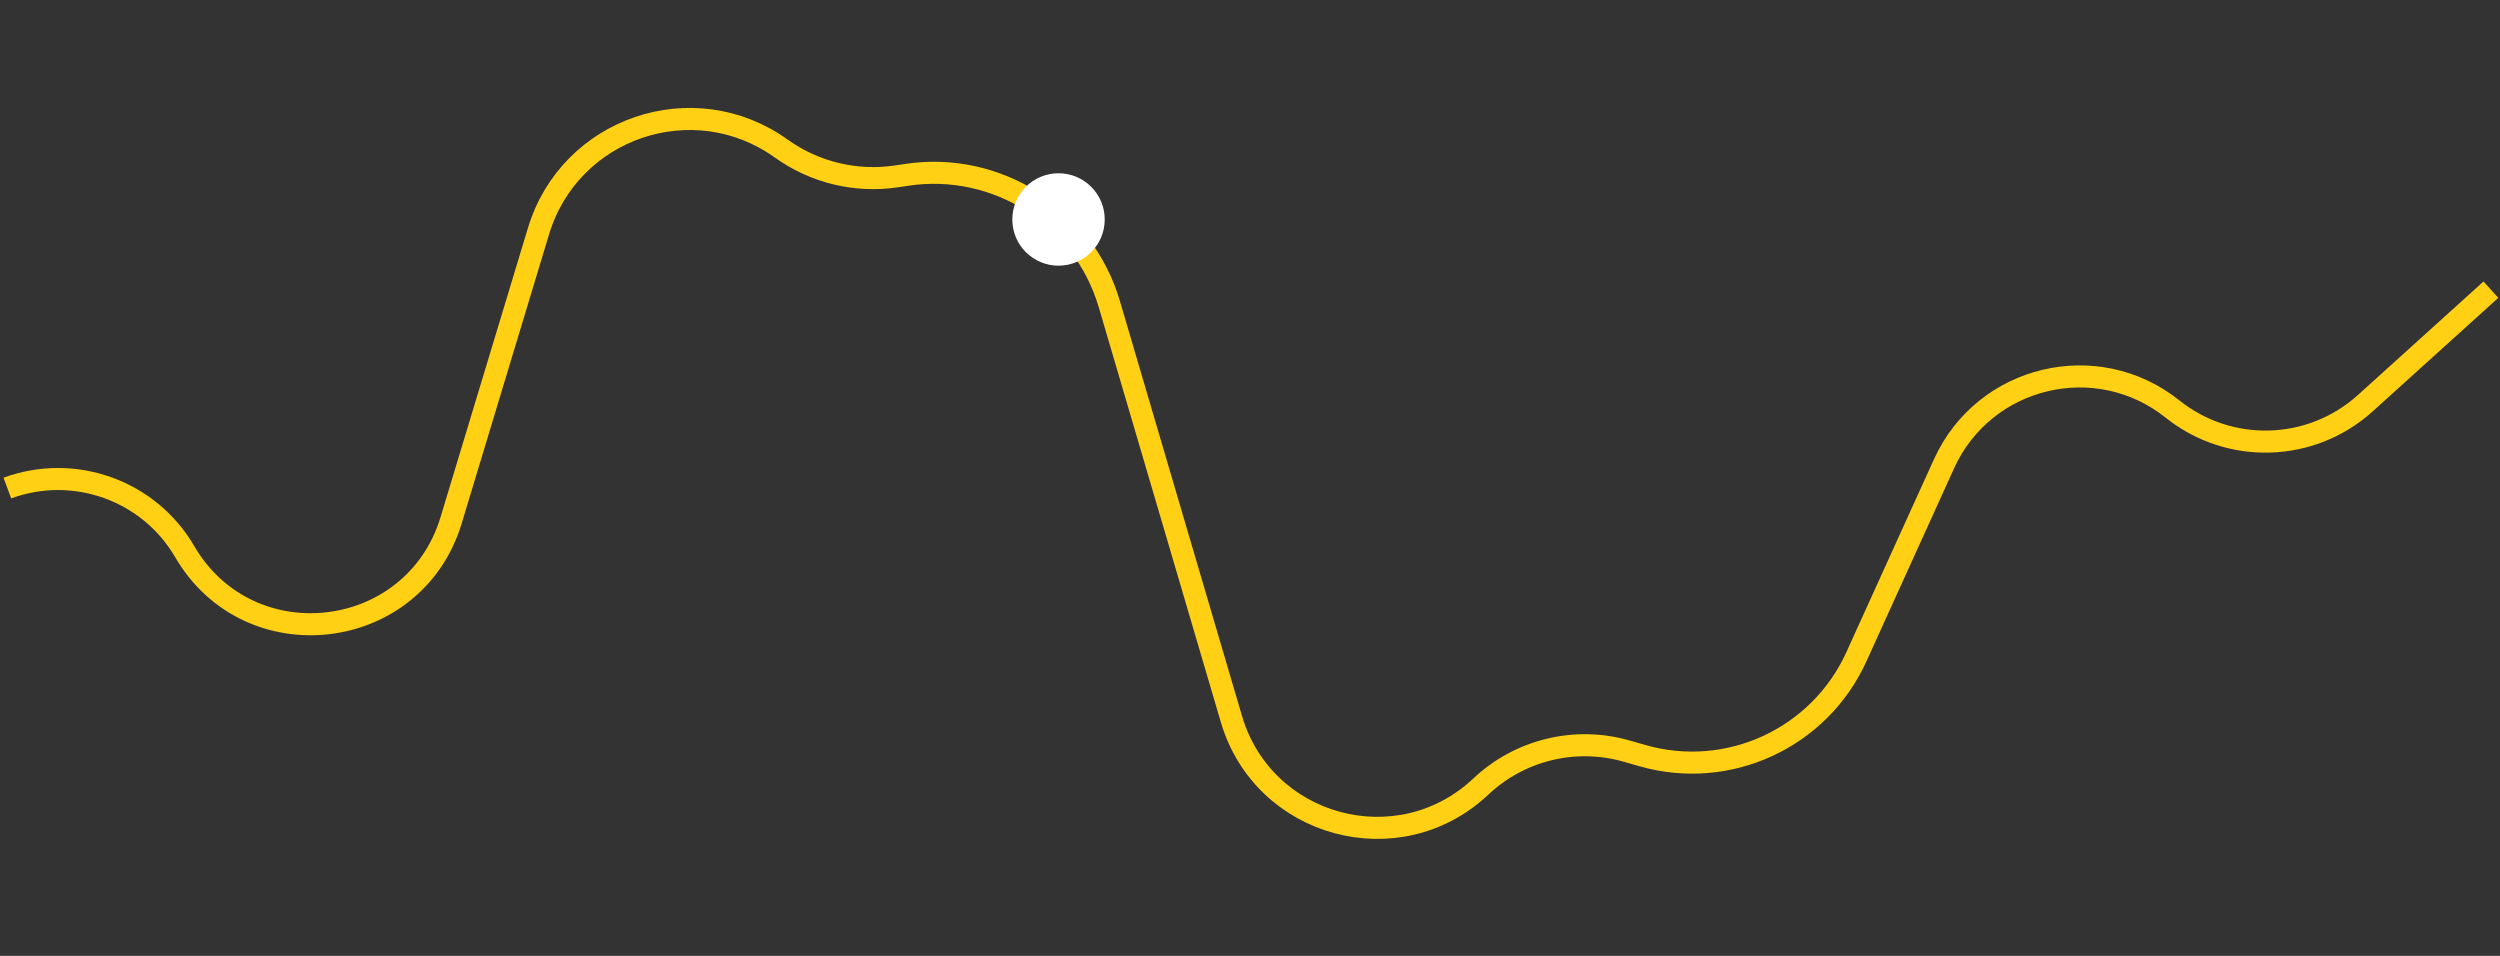 <svg width="340" height="130" viewBox="0 0 340 130" fill="none" xmlns="http://www.w3.org/2000/svg">
<rect x="0" y="0" width="340" height="130" fill="#333333" stroke="none"/>
<path d="M16.71 0V120.18" stroke="url(#paint0_linear_287_2)"/>
<path d="M48.13 0V120.18" stroke="url(#paint1_linear_287_2)"/>
<path d="M81.906 0V120.18" stroke="url(#paint2_linear_287_2)"/>
<path d="M113.326 0V120.18" stroke="url(#paint3_linear_287_2)"/>
<path d="M144.745 0V120.18" stroke="url(#paint4_linear_287_2)"/>
<path d="M176.164 0V120.18" stroke="url(#paint5_linear_287_2)"/>
<path d="M209.941 0V120.18" stroke="url(#paint6_linear_287_2)"/>
<path d="M243.717 0V120.18" stroke="url(#paint7_linear_287_2)"/>
<path d="M275.136 0V120.18" stroke="url(#paint8_linear_287_2)"/>
<path d="M308.913 0V120.18" stroke="url(#paint9_linear_287_2)"/>
<path d="M1 66.375C10.059 63.042 20.252 66.673 25.113 75.013C33.868 90.035 56.324 87.394 61.354 70.75L73.238 31.428C77.49 17.362 94.311 11.645 106.253 20.207C110.788 23.459 116.413 24.814 121.931 23.985L123.309 23.778C135.594 21.933 147.358 29.435 150.865 41.353L167.468 97.776C171.811 112.535 190.201 117.516 201.399 106.966C206.695 101.976 214.229 100.146 221.224 102.15L223.365 102.764C235.058 106.115 247.441 100.394 252.47 89.319L264.382 63.082C269.839 51.063 285.15 47.392 295.463 55.631C303.218 61.826 314.321 61.487 321.684 54.831L338.762 39.394" stroke="#FFD013" stroke-width="3"/>
<path d="M143.959 36.132C147.43 36.132 150.243 33.319 150.243 29.848C150.243 26.378 147.43 23.564 143.959 23.564C140.488 23.564 137.675 26.378 137.675 29.848C137.675 33.319 140.488 36.132 143.959 36.132Z" fill="white"/>
<defs>
<linearGradient id="paint0_linear_287_2" x1="nan" y1="nan" x2="nan" y2="nan" gradientUnits="userSpaceOnUse">
<stop stop-color="#F2F2F2" stop-opacity="0"/>
<stop offset="0.5" stop-color="#F2F2F2" stop-opacity="0.44"/>
<stop offset="1" stop-color="#F2F2F2" stop-opacity="0"/>
</linearGradient>
<linearGradient id="paint1_linear_287_2" x1="nan" y1="nan" x2="nan" y2="nan" gradientUnits="userSpaceOnUse">
<stop stop-color="#F2F2F2" stop-opacity="0"/>
<stop offset="0.5" stop-color="#F2F2F2" stop-opacity="0.44"/>
<stop offset="1" stop-color="#F2F2F2" stop-opacity="0"/>
</linearGradient>
<linearGradient id="paint2_linear_287_2" x1="nan" y1="nan" x2="nan" y2="nan" gradientUnits="userSpaceOnUse">
<stop stop-color="#F2F2F2" stop-opacity="0"/>
<stop offset="0.5" stop-color="#F2F2F2" stop-opacity="0.44"/>
<stop offset="1" stop-color="#F2F2F2" stop-opacity="0"/>
</linearGradient>
<linearGradient id="paint3_linear_287_2" x1="nan" y1="nan" x2="nan" y2="nan" gradientUnits="userSpaceOnUse">
<stop stop-color="#F2F2F2" stop-opacity="0"/>
<stop offset="0.5" stop-color="#F2F2F2" stop-opacity="0.44"/>
<stop offset="1" stop-color="#F2F2F2" stop-opacity="0"/>
</linearGradient>
<linearGradient id="paint4_linear_287_2" x1="nan" y1="nan" x2="nan" y2="nan" gradientUnits="userSpaceOnUse">
<stop stop-color="#F2F2F2" stop-opacity="0"/>
<stop offset="0.5" stop-color="#F2F2F2" stop-opacity="0.44"/>
<stop offset="1" stop-color="#F2F2F2" stop-opacity="0"/>
</linearGradient>
<linearGradient id="paint5_linear_287_2" x1="nan" y1="nan" x2="nan" y2="nan" gradientUnits="userSpaceOnUse">
<stop stop-color="#F2F2F2" stop-opacity="0"/>
<stop offset="0.5" stop-color="#F2F2F2" stop-opacity="0.44"/>
<stop offset="1" stop-color="#F2F2F2" stop-opacity="0"/>
</linearGradient>
<linearGradient id="paint6_linear_287_2" x1="nan" y1="nan" x2="nan" y2="nan" gradientUnits="userSpaceOnUse">
<stop stop-color="#F2F2F2" stop-opacity="0"/>
<stop offset="0.5" stop-color="#F2F2F2" stop-opacity="0.44"/>
<stop offset="1" stop-color="#F2F2F2" stop-opacity="0"/>
</linearGradient>
<linearGradient id="paint7_linear_287_2" x1="nan" y1="nan" x2="nan" y2="nan" gradientUnits="userSpaceOnUse">
<stop stop-color="#F2F2F2" stop-opacity="0"/>
<stop offset="0.5" stop-color="#F2F2F2" stop-opacity="0.44"/>
<stop offset="1" stop-color="#F2F2F2" stop-opacity="0"/>
</linearGradient>
<linearGradient id="paint8_linear_287_2" x1="nan" y1="nan" x2="nan" y2="nan" gradientUnits="userSpaceOnUse">
<stop stop-color="#F2F2F2" stop-opacity="0"/>
<stop offset="0.5" stop-color="#F2F2F2" stop-opacity="0.44"/>
<stop offset="1" stop-color="#F2F2F2" stop-opacity="0"/>
</linearGradient>
<linearGradient id="paint9_linear_287_2" x1="nan" y1="nan" x2="nan" y2="nan" gradientUnits="userSpaceOnUse">
<stop stop-color="#F2F2F2" stop-opacity="0"/>
<stop offset="0.5" stop-color="#F2F2F2" stop-opacity="0.44"/>
<stop offset="1" stop-color="#F2F2F2" stop-opacity="0"/>
</linearGradient>
</defs>
</svg>
